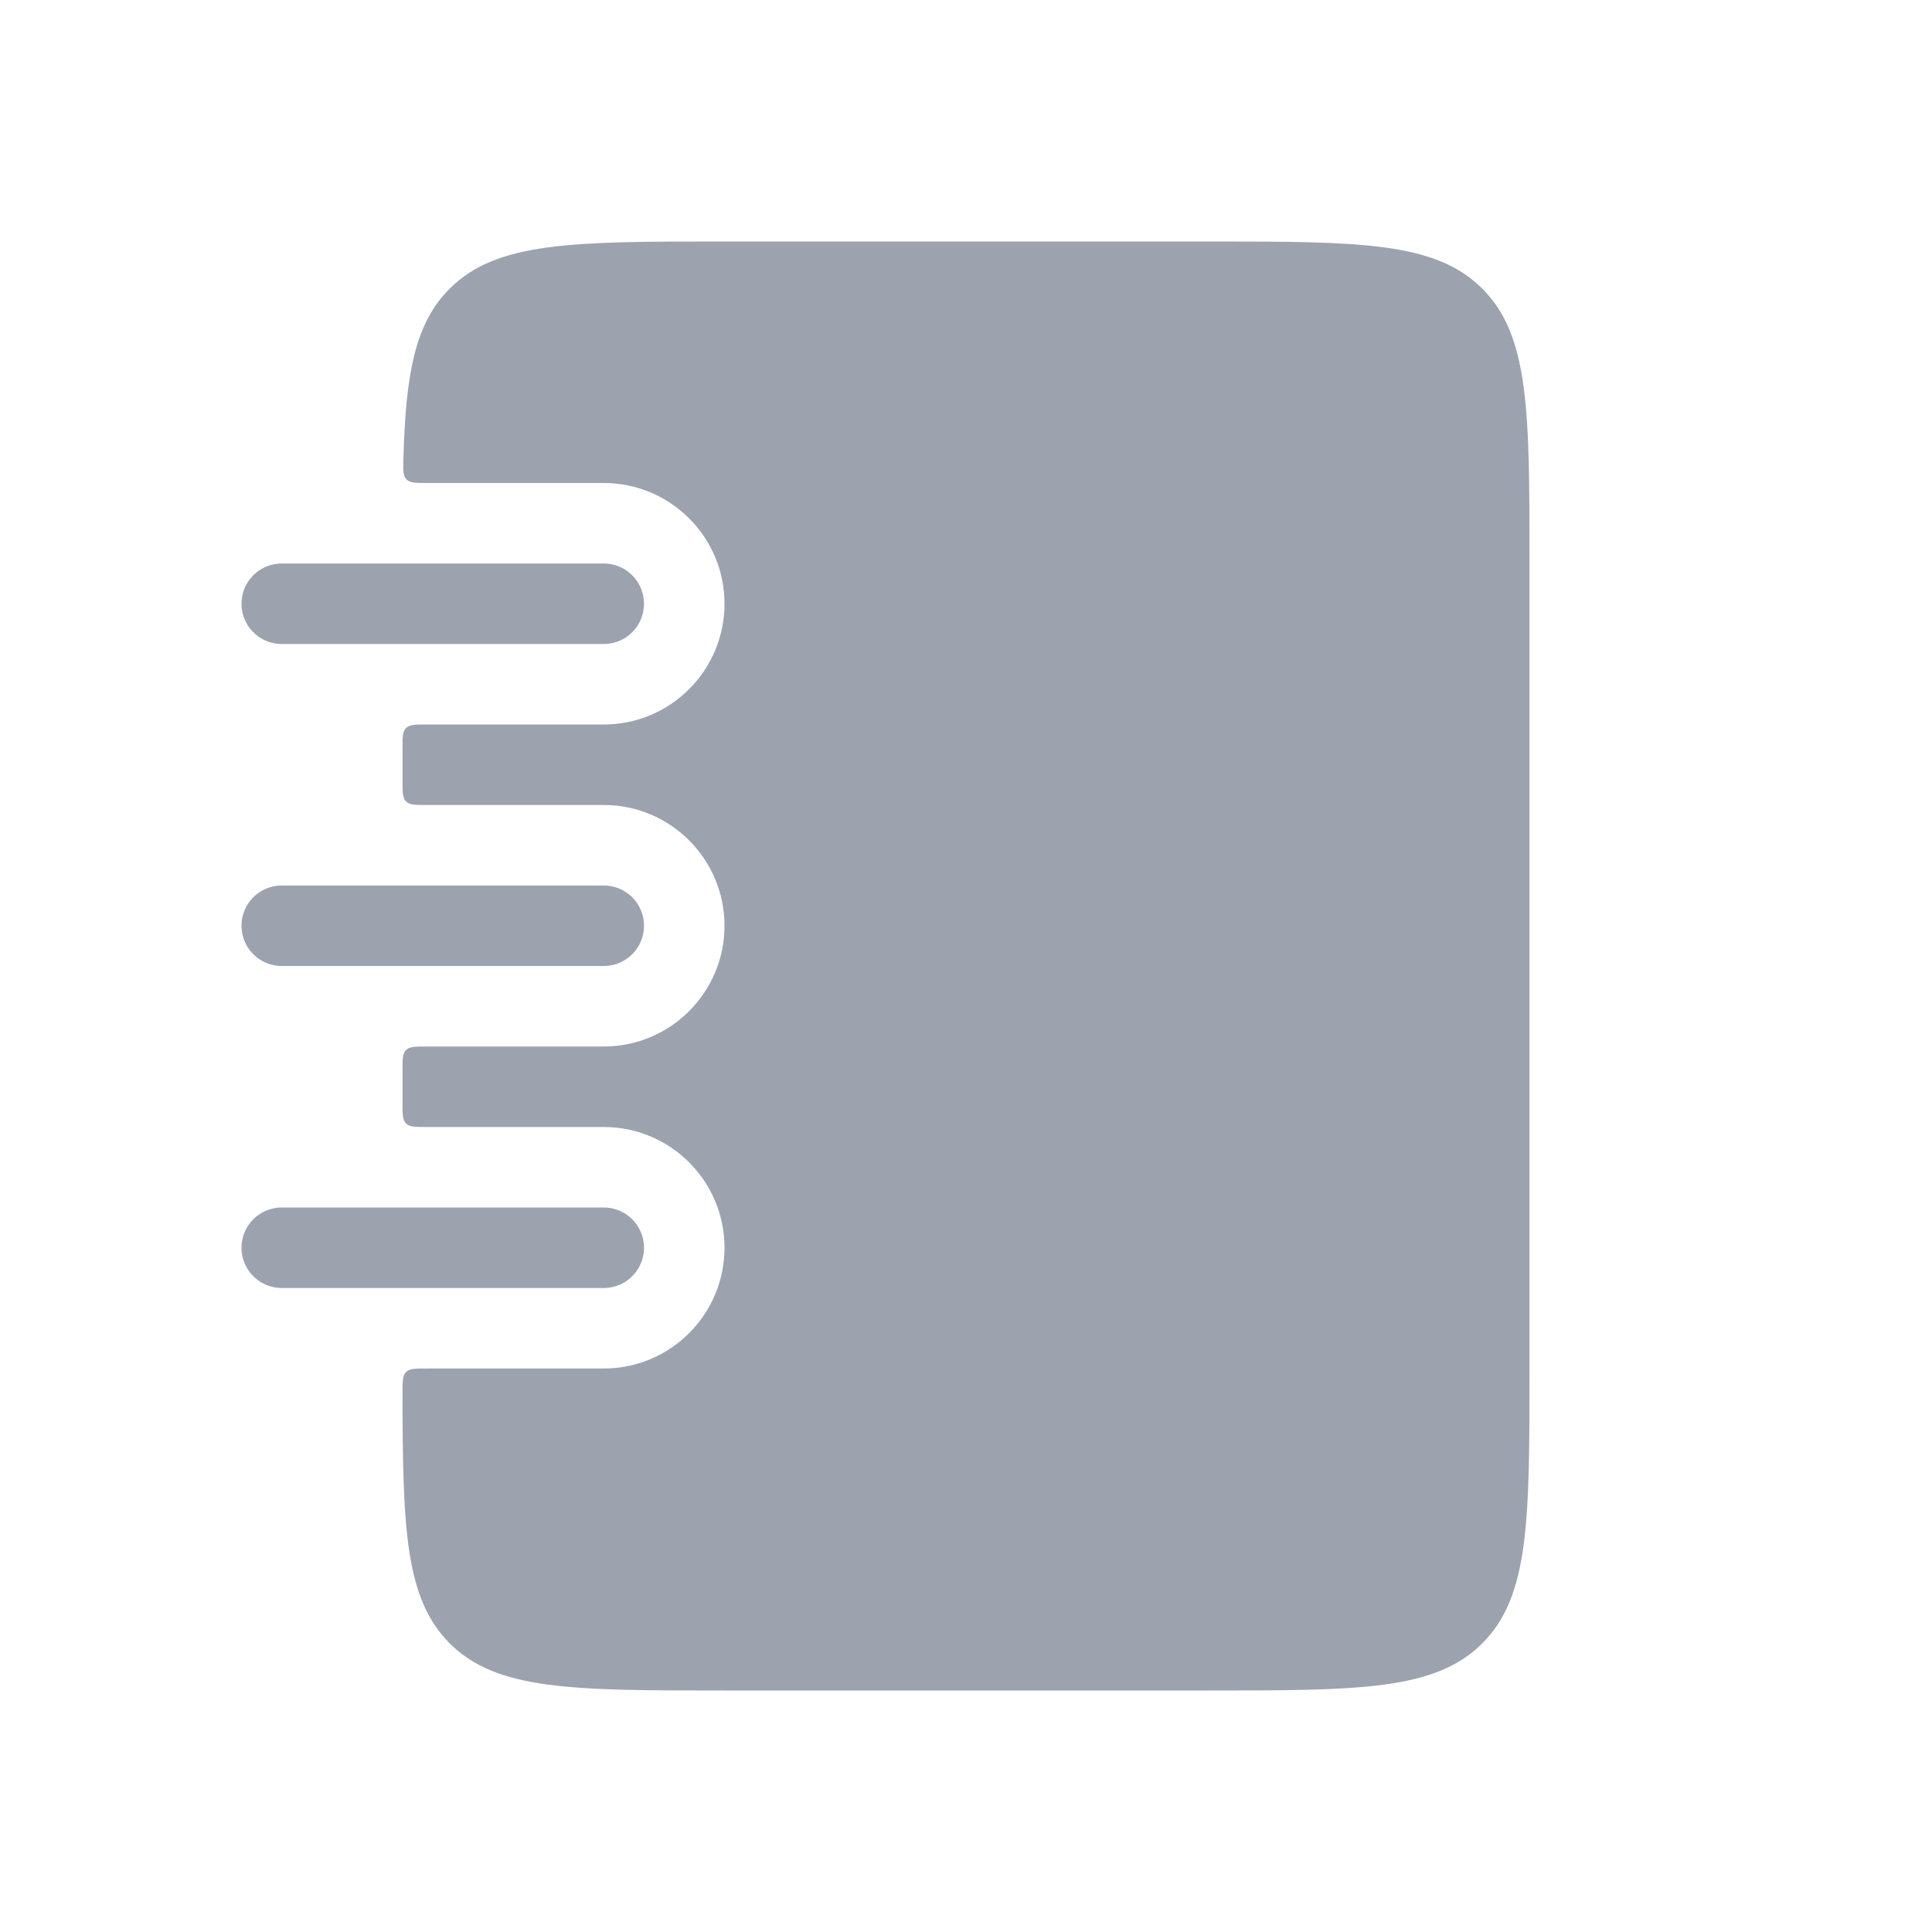 <svg width="24" height="24" viewBox="0 0 24 24" fill="none" xmlns="http://www.w3.org/2000/svg">
<path d="M3.5 7.5H7.5" stroke="#9CA3AF" stroke-linecap="round"/>
<path d="M3.5 15.5H7.5" stroke="#9CA3AF" stroke-linecap="round"/>
<path d="M3.5 11.5H7.5" stroke="#9CA3AF" stroke-linecap="round"/>
<path fill-rule="evenodd" clip-rule="evenodd" d="M5.011 5.695C5.007 5.838 5.005 5.909 5.049 5.955C5.093 6 5.165 6 5.309 6H7.5C8.328 6 9 6.672 9 7.5C9 8.328 8.328 9 7.5 9H5.3C5.159 9 5.088 9 5.044 9.044C5 9.088 5 9.159 5 9.3V9.7C5 9.841 5 9.912 5.044 9.956C5.088 10 5.159 10 5.3 10H7.5C8.328 10 9 10.672 9 11.5C9 12.328 8.328 13 7.5 13H5.3C5.159 13 5.088 13 5.044 13.044C5 13.088 5 13.159 5 13.3V13.7C5 13.841 5 13.912 5.044 13.956C5.088 14 5.159 14 5.3 14H7.5C8.328 14 9 14.672 9 15.5C9 16.328 8.328 17 7.5 17H5.3C5.159 17 5.088 17 5.044 17.044C5 17.088 5 17.159 5 17.3C5.002 18.988 5.032 19.86 5.586 20.414C6.172 21 7.114 21 9 21H15C16.886 21 17.828 21 18.414 20.414C19 19.828 19 18.886 19 17V7C19 5.114 19 4.172 18.414 3.586C17.828 3 16.886 3 15 3H9C7.114 3 6.172 3 5.586 3.586C5.154 4.017 5.041 4.642 5.011 5.695Z" fill="#9CA3AF"/>
</svg>
